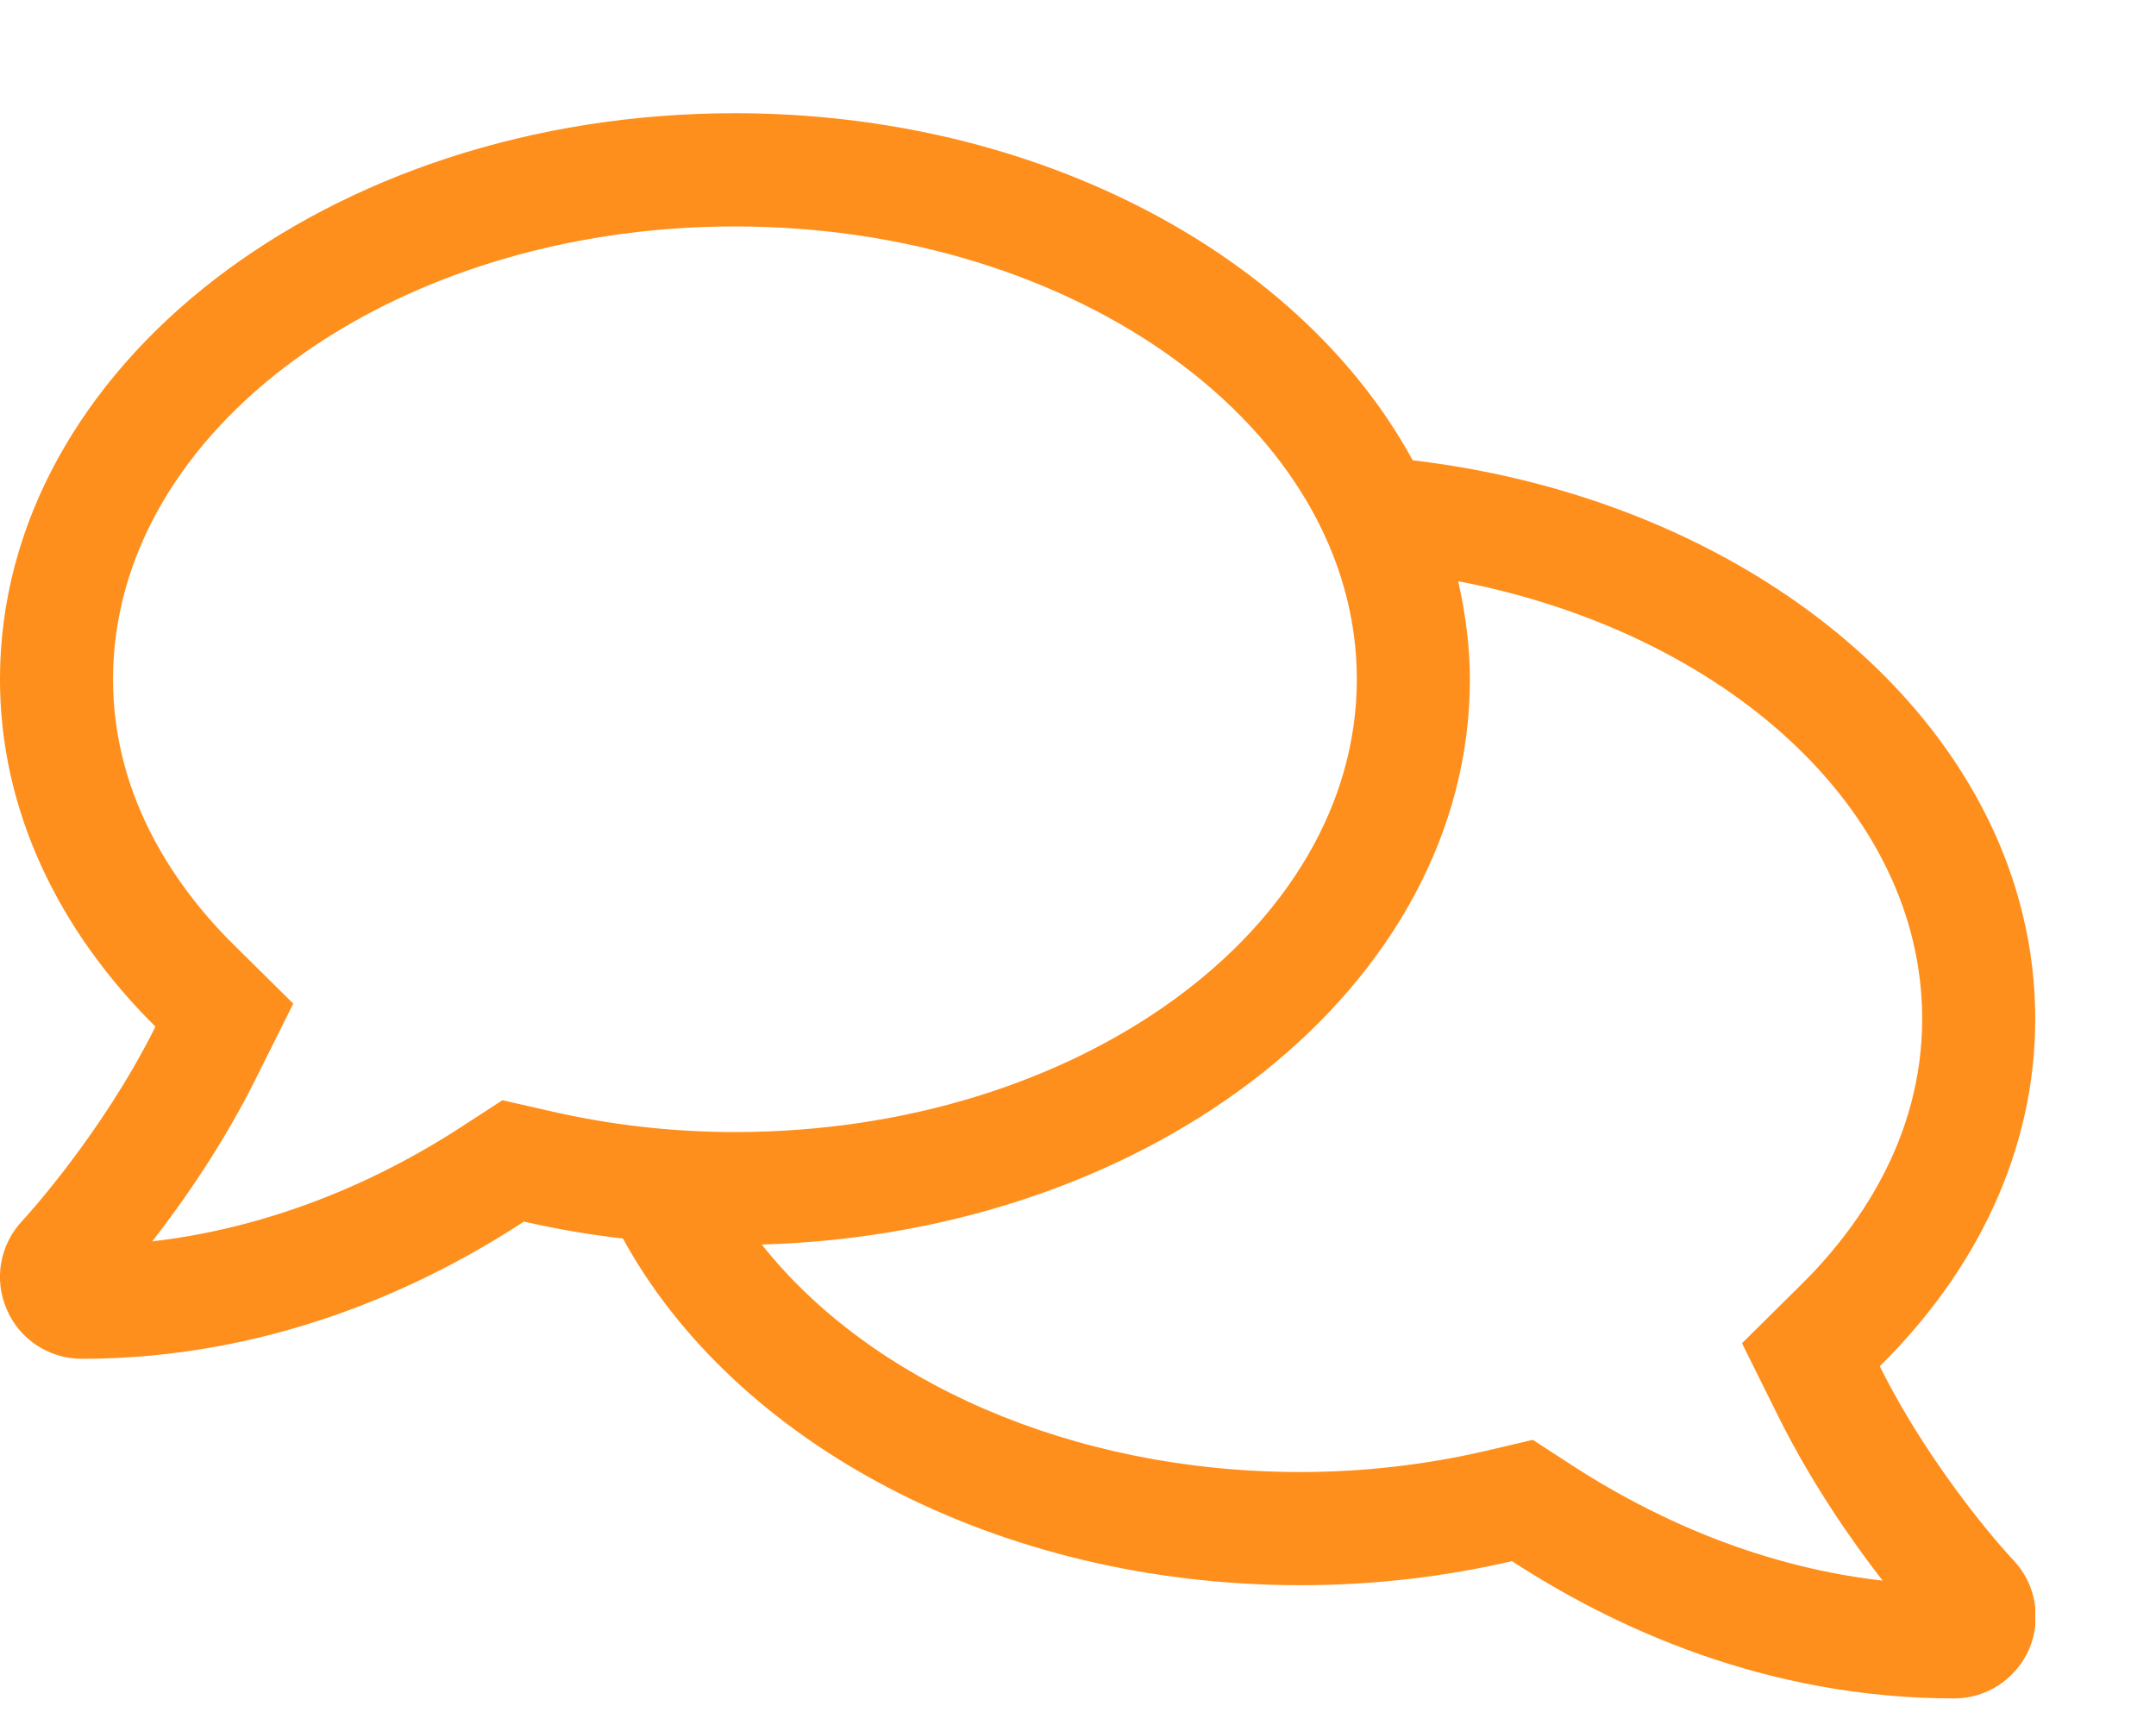 <?xml version="1.0" encoding="UTF-8"?> <svg xmlns="http://www.w3.org/2000/svg" width="95" height="76" viewBox="0 0 95 76" fill="none"><g clip-path="url(#clip0_3251_215)"><g clip-path="url(#clip1_3251_215)"><path d="M88.729 68.75C88.651 68.688 85.211 64.979 82.829 60.194C87.11 55.97 89.679 50.671 89.679 44.888C89.679 32.419 77.769 22.117 62.246 20.278C57.357 11.301 45.82 4.988 32.383 4.988C14.494 4.988 -0.001 16.148 -0.001 29.926C-0.001 35.693 2.568 40.992 6.85 45.231C4.468 50.016 1.042 53.725 0.98 53.788C-0.001 54.832 -0.281 56.359 0.295 57.684C0.855 59.009 2.163 59.866 3.596 59.866C11.925 59.866 18.651 56.718 23.089 53.819C24.505 54.146 25.953 54.396 27.448 54.567C32.352 63.529 43.874 69.841 57.31 69.841C60.549 69.841 63.663 69.467 66.621 68.781C71.058 71.665 77.769 74.829 86.114 74.829C87.546 74.829 88.838 73.972 89.414 72.647C89.975 71.322 89.71 69.795 88.729 68.75ZM24.194 48.941L22.139 48.473L20.364 49.626C17.235 51.668 12.501 54.022 6.71 54.692C8.08 52.931 9.855 50.39 11.303 47.46L12.922 44.218L10.353 41.678C7.893 39.262 4.981 35.256 4.981 29.926C4.981 18.922 17.281 9.976 32.383 9.976C47.486 9.976 59.786 18.922 59.786 29.926C59.786 40.929 47.486 49.876 32.383 49.876C29.628 49.876 26.872 49.564 24.194 48.941ZM69.314 64.589L67.539 63.436L65.484 63.919C62.806 64.542 60.05 64.854 57.295 64.854C47.159 64.854 38.3 60.817 33.567 54.832C50.896 54.333 64.768 43.392 64.768 29.926C64.768 28.445 64.566 27.011 64.254 25.608C75.994 27.868 84.697 35.646 84.697 44.888C84.697 50.219 81.785 54.224 79.325 56.64L76.757 59.181L78.36 62.407C79.824 65.353 81.599 67.893 82.953 69.639C77.177 68.984 72.444 66.615 69.314 64.589Z" fill="#FF8F1C"></path></g></g><defs><clipPath id="clip0_3251_215"><rect width="95" height="76" fill="white"></rect></clipPath><clipPath id="clip1_3251_215"><rect width="89.68" height="79.8" fill="white"></rect></clipPath></defs></svg> 
